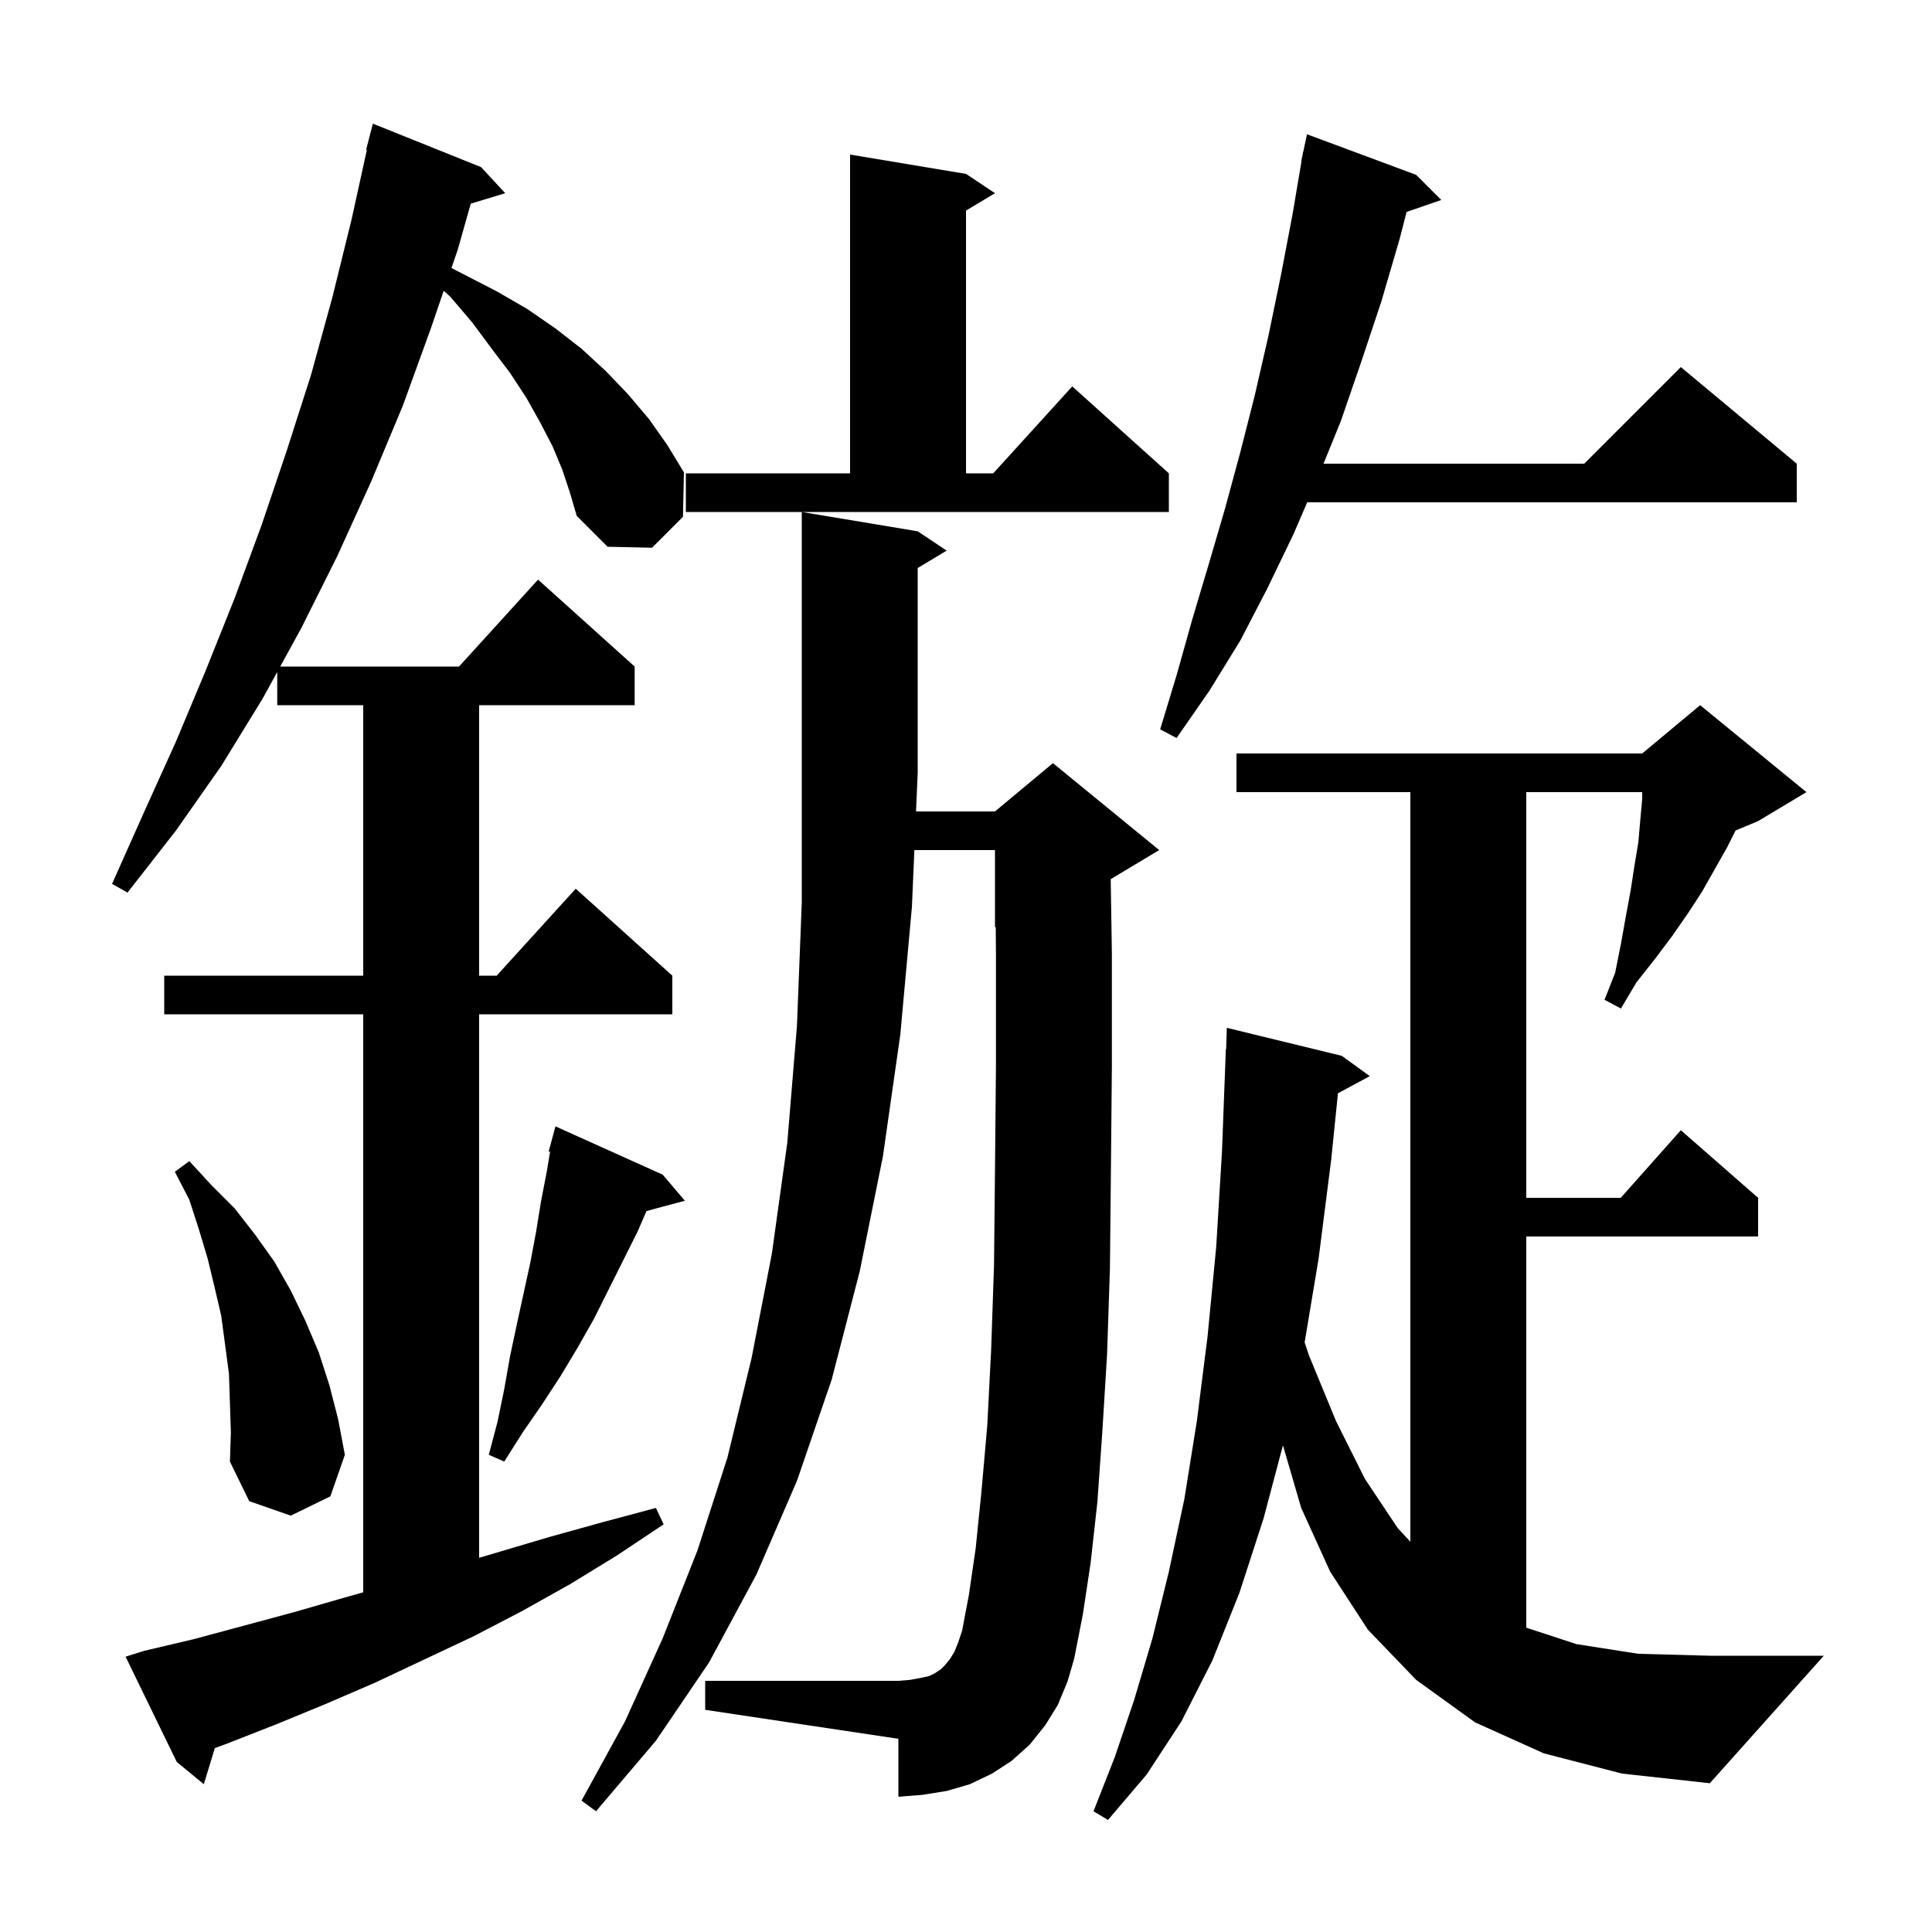 <svg xmlns="http://www.w3.org/2000/svg" xmlns:xlink="http://www.w3.org/1999/xlink" version="1.1" baseProfile="full" viewBox="0 0 200 200" width="200" height="200">
<g fill="black">
<path d="M 159.8 181.5 L 152.7 178.3 L 146.6 173.9 L 141.6 168.7 L 137.7 162.7 L 134.7 156.1 L 132.81 149.618 L 130.8 157.2 L 128.3 164.9 L 125.5 171.9 L 122.3 178.2 L 118.7 183.7 L 114.7 188.4 L 113.2 187.5 L 115.4 181.9 L 117.4 176.0 L 119.3 169.6 L 121.0 162.7 L 122.6 155.2 L 123.9 147.1 L 125.0 138.4 L 125.9 129.1 L 126.5 119.2 L 126.9 108.6 L 126.931 108.602 L 127.0 106.4 L 138.9 109.3 L 141.8 111.4 L 138.505 113.174 L 137.8 120.1 L 136.5 130.3 L 135.056 138.967 L 135.5 140.3 L 138.3 147.1 L 141.3 153.1 L 144.7 158.2 L 146.0 159.6 L 146.0 82.0 L 128.0 82.0 L 128.0 78.0 L 170.0 78.0 L 176.0 73.0 L 187.0 82.0 L 182.0 85.0 L 179.663 85.974 L 178.8 87.7 L 176.2 92.3 L 174.7 94.6 L 173.1 96.9 L 171.3 99.3 L 169.4 101.7 L 167.8 104.4 L 166.1 103.5 L 167.2 100.7 L 167.8 97.7 L 168.3 94.9 L 168.8 92.2 L 169.2 89.6 L 169.6 87.2 L 169.8 84.9 L 170.0 82.7 L 170.0 82.0 L 158.0 82.0 L 158.0 124.0 L 167.778 124.0 L 174.0 117.0 L 182.0 124.0 L 182.0 128.0 L 158.0 128.0 L 158.0 168.498 L 163.2 170.2 L 169.6 171.2 L 177.0 171.4 L 188.8 171.4 L 177.0 184.6 L 167.9 183.6 Z M 109.5 176.5 L 108.2 178.6 L 106.6 180.6 L 104.7 182.3 L 102.7 183.6 L 100.4 184.7 L 98.0 185.4 L 95.5 185.8 L 93.0 186.0 L 93.0 180.0 L 73.0 177.0 L 73.0 174.0 L 93.0 174.0 L 94.2 173.9 L 95.3 173.7 L 96.2 173.5 L 96.8 173.2 L 97.4 172.8 L 97.8 172.4 L 98.3 171.8 L 98.8 171.0 L 99.2 170.0 L 99.6 168.8 L 100.3 165.1 L 101.0 160.3 L 101.6 154.4 L 102.2 147.6 L 102.6 139.8 L 102.9 131.0 L 103.0 121.2 L 103.1 110.4 L 103.1 98.7 L 103.078 95.967 L 103.0 96.0 L 103.0 88.0 L 94.655 88.0 L 94.4 93.9 L 93.2 107.1 L 91.4 119.7 L 89.0 131.6 L 86.1 142.8 L 82.5 153.3 L 78.3 163.0 L 73.4 172.1 L 67.9 180.2 L 61.7 187.5 L 60.2 186.4 L 64.7 178.2 L 68.6 169.6 L 72.2 160.5 L 75.3 150.9 L 77.8 140.6 L 79.9 129.8 L 81.5 118.3 L 82.5 106.2 L 83.0 93.4 L 83.0 53.0 L 95.0 55.0 L 98.0 57.0 L 95.0 58.8 L 95.0 80.0 L 94.827 84.0 L 103.0 84.0 L 109.0 79.0 L 120.0 88.0 L 115.0 91.0 L 114.98 91.008 L 115.1 98.6 L 115.1 110.5 L 115.0 121.3 L 114.9 131.3 L 114.6 140.3 L 114.1 148.4 L 113.6 155.5 L 112.9 161.8 L 112.1 167.1 L 111.2 171.7 L 110.5 174.1 Z M 58.2 48.6 L 57.2 46.2 L 55.9 43.7 L 54.5 41.2 L 52.8 38.6 L 50.9 36.1 L 48.9 33.4 L 46.6 30.7 L 45.93 30.105 L 44.6 34.0 L 41.7 42.0 L 38.4 49.9 L 34.9 57.6 L 31.2 65.0 L 29.008 69.0 L 47.518 69.0 L 55.7 60.0 L 65.7 69.0 L 65.7 73.0 L 49.6 73.0 L 49.6 101.0 L 51.418 101.0 L 59.6 92.0 L 69.6 101.0 L 69.6 105.0 L 49.6 105.0 L 49.6 161.263 L 56.9 159.1 L 62.3 157.6 L 67.9 156.1 L 68.7 157.8 L 63.9 161.0 L 59.0 164.0 L 54.0 166.8 L 49.0 169.4 L 38.8 174.2 L 33.7 176.4 L 28.6 178.5 L 23.5 180.5 L 22.238 180.961 L 21.1 184.7 L 18.3 182.4 L 13.0 171.5 L 14.9 170.9 L 20.0 169.7 L 30.4 166.9 L 35.6 165.4 L 37.6 164.834 L 37.6 105.0 L 17.0 105.0 L 17.0 101.0 L 37.6 101.0 L 37.6 73.0 L 28.7 73.0 L 28.7 69.562 L 27.2 72.3 L 22.9 79.3 L 18.2 86.0 L 13.2 92.4 L 11.6 91.5 L 14.9 84.1 L 18.2 76.8 L 21.3 69.4 L 24.3 61.9 L 27.1 54.3 L 29.7 46.6 L 32.2 38.8 L 34.4 30.8 L 36.4 22.7 L 37.978 15.512 L 37.9 15.5 L 38.6 12.8 L 49.8 17.3 L 52.3 20.0 L 48.732 21.083 L 47.4 25.8 L 46.736 27.746 L 51.5 30.2 L 54.6 32.0 L 57.5 34.0 L 60.2 36.1 L 62.7 38.4 L 65.0 40.8 L 67.2 43.4 L 69.1 46.1 L 70.8 48.9 L 70.7 53.5 L 67.5 56.7 L 62.9 56.6 L 59.7 53.4 L 59.0 51.0 Z M 23.8 145.2 L 23.7 142.2 L 22.9 136.2 L 22.2 133.2 L 21.5 130.3 L 20.6 127.3 L 19.6 124.2 L 18.1 121.3 L 19.6 120.2 L 21.9 122.7 L 24.3 125.1 L 26.4 127.8 L 28.4 130.6 L 30.1 133.6 L 31.6 136.7 L 33.0 140.0 L 34.1 143.4 L 35.0 146.9 L 35.7 150.6 L 34.2 154.9 L 30.1 156.9 L 25.8 155.4 L 23.8 151.3 L 23.9 148.3 Z M 68.6 121.6 L 70.9 124.3 L 66.925 125.365 L 66.0 127.5 L 61.5 136.5 L 59.8 139.5 L 58.0 142.5 L 56.1 145.4 L 54.1 148.3 L 52.2 151.3 L 50.6 150.6 L 51.5 147.2 L 52.2 143.8 L 52.8 140.4 L 53.5 137.1 L 54.9 130.7 L 55.5 127.5 L 56.0 124.4 L 56.6 121.3 L 56.945 119.23 L 56.8 119.2 L 57.5 116.6 Z M 146.6 18.1 L 149.2 20.7 L 145.611 21.94 L 144.9 24.7 L 143.0 31.2 L 140.9 37.5 L 138.8 43.6 L 137.01 48.0 L 164.0 48.0 L 174.0 38.0 L 186.0 48.0 L 186.0 52.0 L 135.322 52.0 L 133.9 55.3 L 131.2 60.9 L 128.4 66.3 L 125.2 71.5 L 121.8 76.4 L 120.1 75.5 L 121.8 69.9 L 123.4 64.2 L 125.1 58.5 L 126.8 52.7 L 128.4 46.8 L 129.9 40.9 L 131.3 34.8 L 132.6 28.5 L 133.8 22.2 L 134.73 16.704 L 134.7 16.7 L 134.846 16.017 L 134.9 15.7 L 134.914 15.703 L 135.3 13.9 Z M 71.0 49.0 L 88.0 49.0 L 88.0 16.0 L 100.0 18.0 L 103.0 20.0 L 100.0 21.8 L 100.0 49.0 L 102.818 49.0 L 111.0 40.0 L 121.0 49.0 L 121.0 53.0 L 71.0 53.0 Z " />
</g>
</svg>

